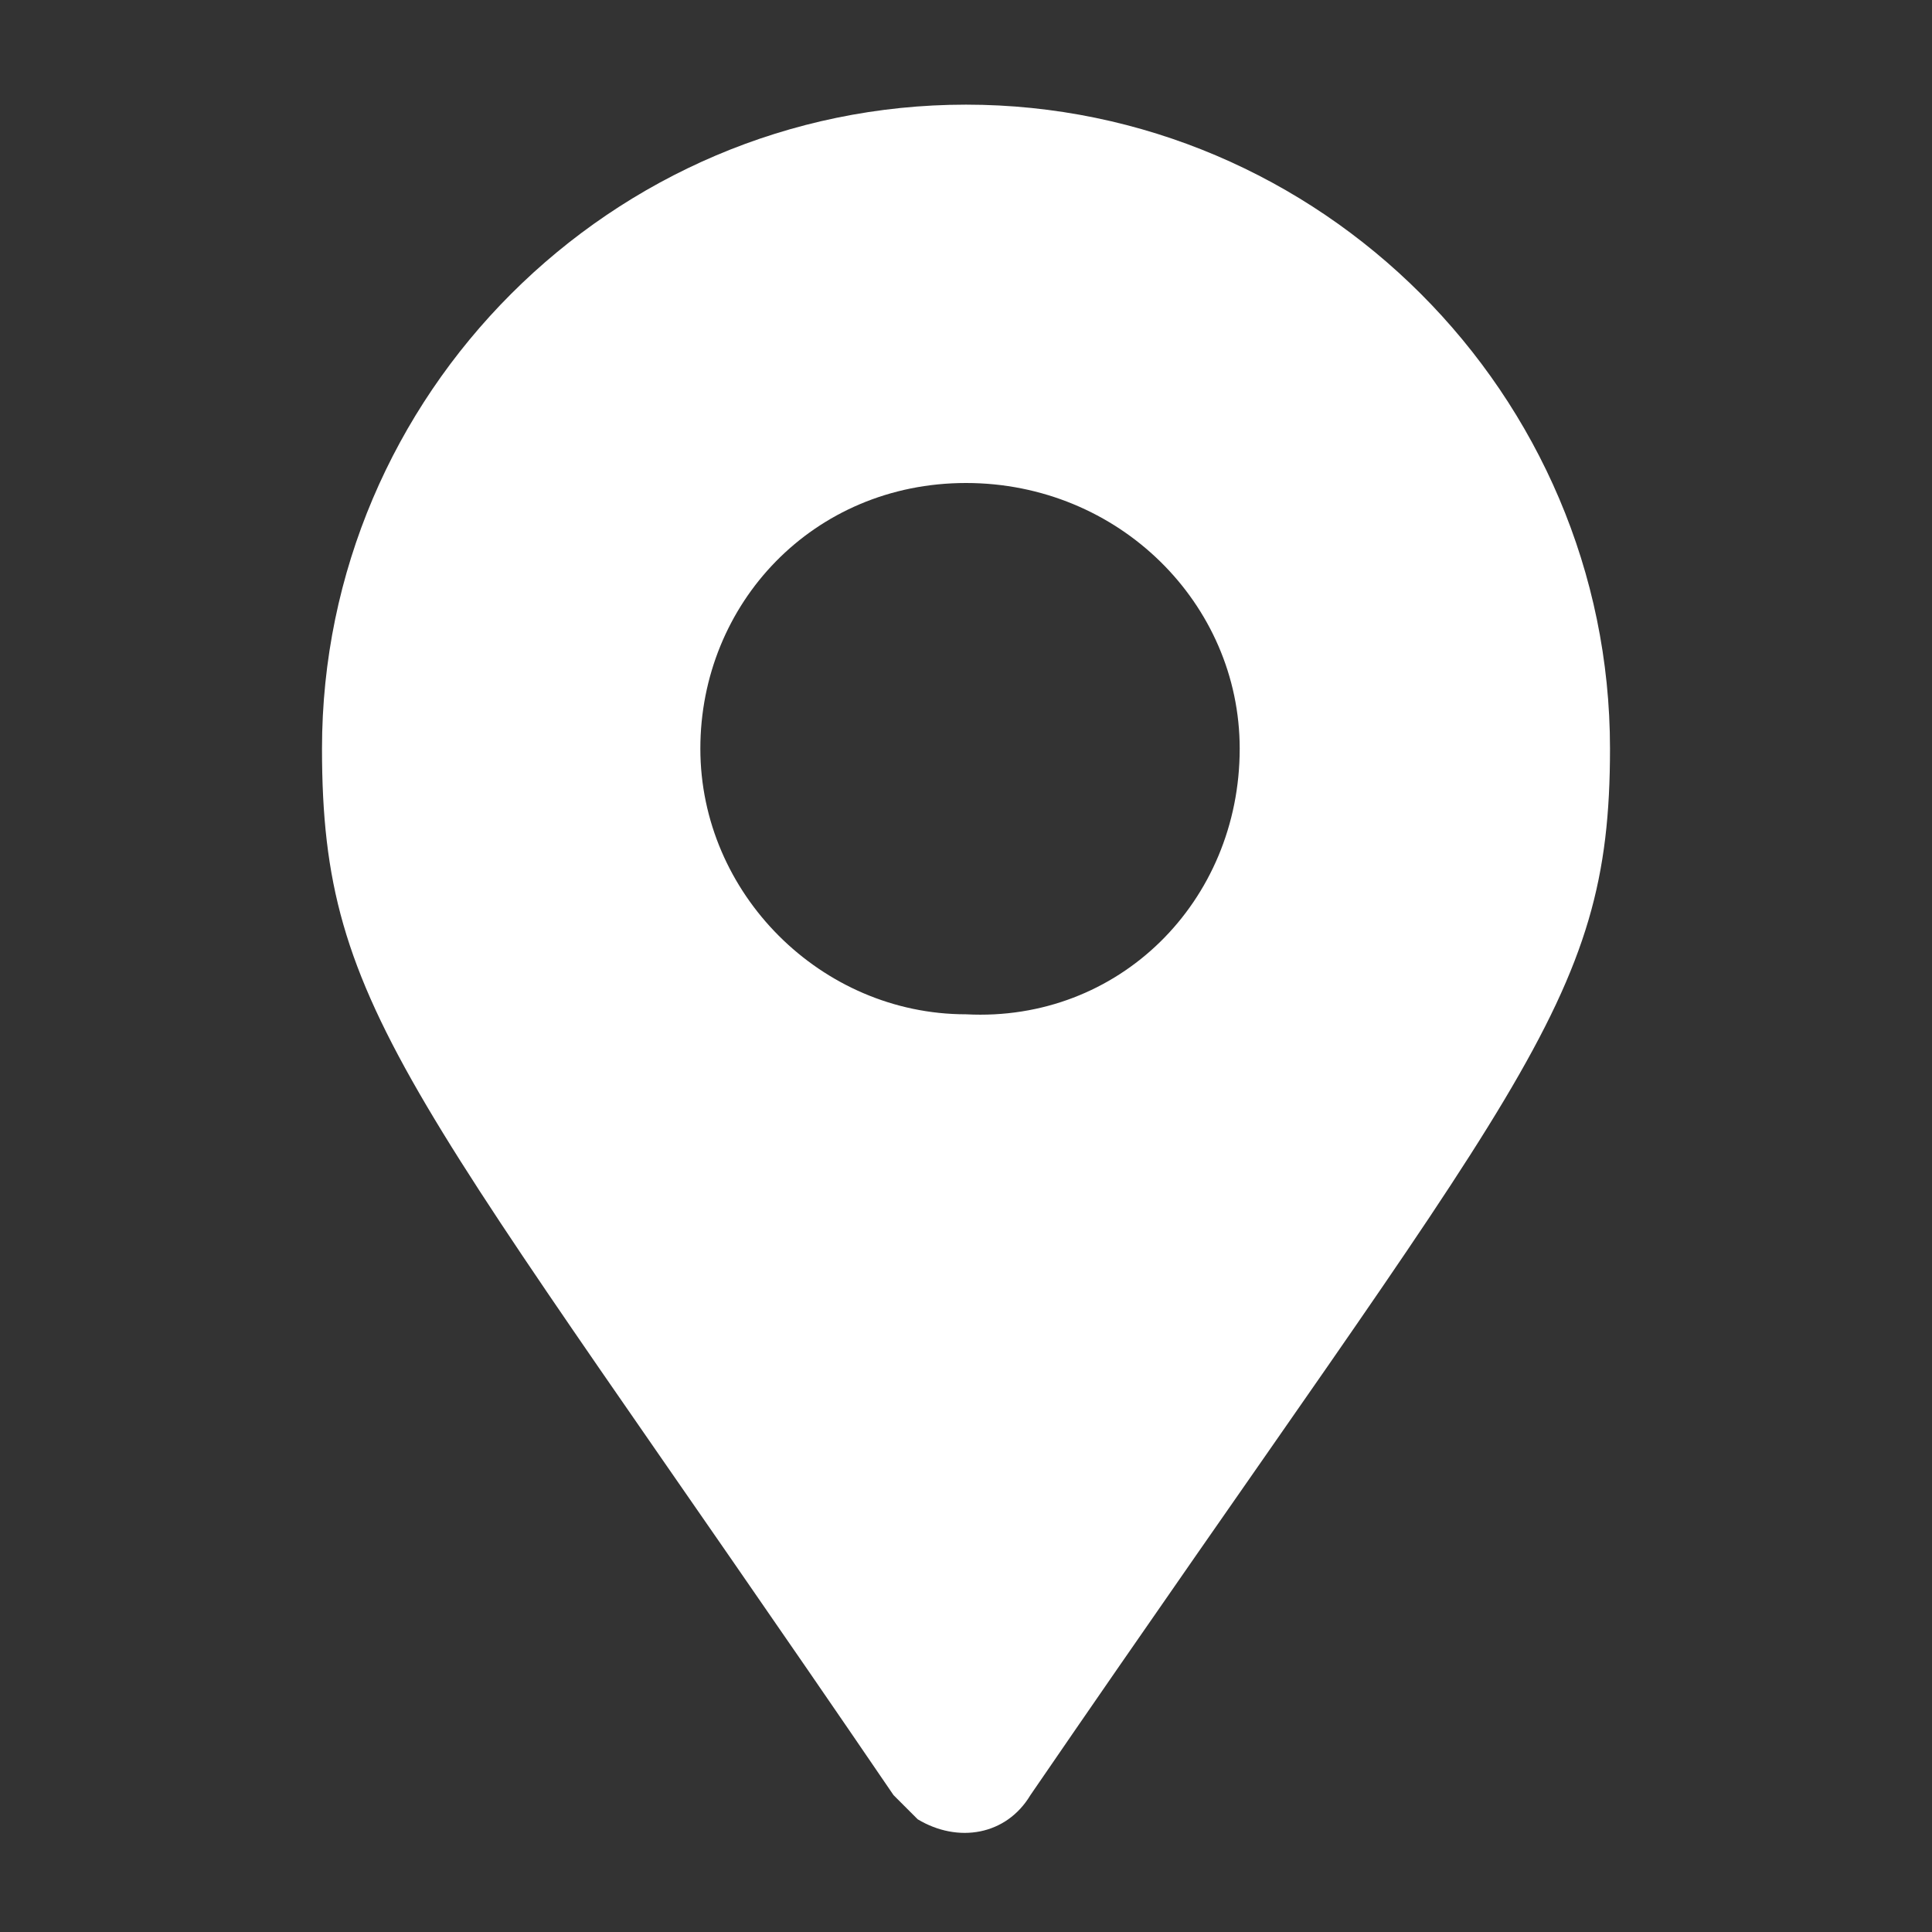 <?xml version="1.0" encoding="utf-8"?>
<!-- Generator: Adobe Illustrator 27.4.0, SVG Export Plug-In . SVG Version: 6.00 Build 0)  -->
<svg version="1.1" id="Layer_1" xmlns="http://www.w3.org/2000/svg" xmlns:xlink="http://www.w3.org/1999/xlink" x="0px" y="0px"
	 viewBox="0 0 24 24" style="enable-background:new 0 0 24 24;" xml:space="preserve">
<rect x="0" y="0" width="24" height="24" fill="#333333" stroke="none"/>
<style type="text/css">
	.st0{fill:#FFFFFF;}
	.st1{fill:none;}
</style>
<g id="Layer_2_00000035490007527902131590000004830142565937886134_">
	<g id="Layer_1-2">
		<path class="st0" d="M4,9.3c0-4.4,3.6-8,8-8s8,3.6,8,8c0,3.2-1.1,4.1-7.2,13c-0.3,0.5-0.9,0.6-1.4,0.3c-0.1-0.1-0.2-0.2-0.3-0.3
			C5.1,13.5,4,12.6,4,9.3z M15.4,9.3C15.4,7.5,13.9,6,12,6S8.7,7.5,8.7,9.3c0,1.8,1.5,3.3,3.3,3.3C13.9,12.7,15.4,11.2,15.4,9.3
			L15.4,9.3L15.4,9.3z"/>
		<rect y="0" class="st1" width="24" height="24"/>
	</g>
</g>
</svg>
